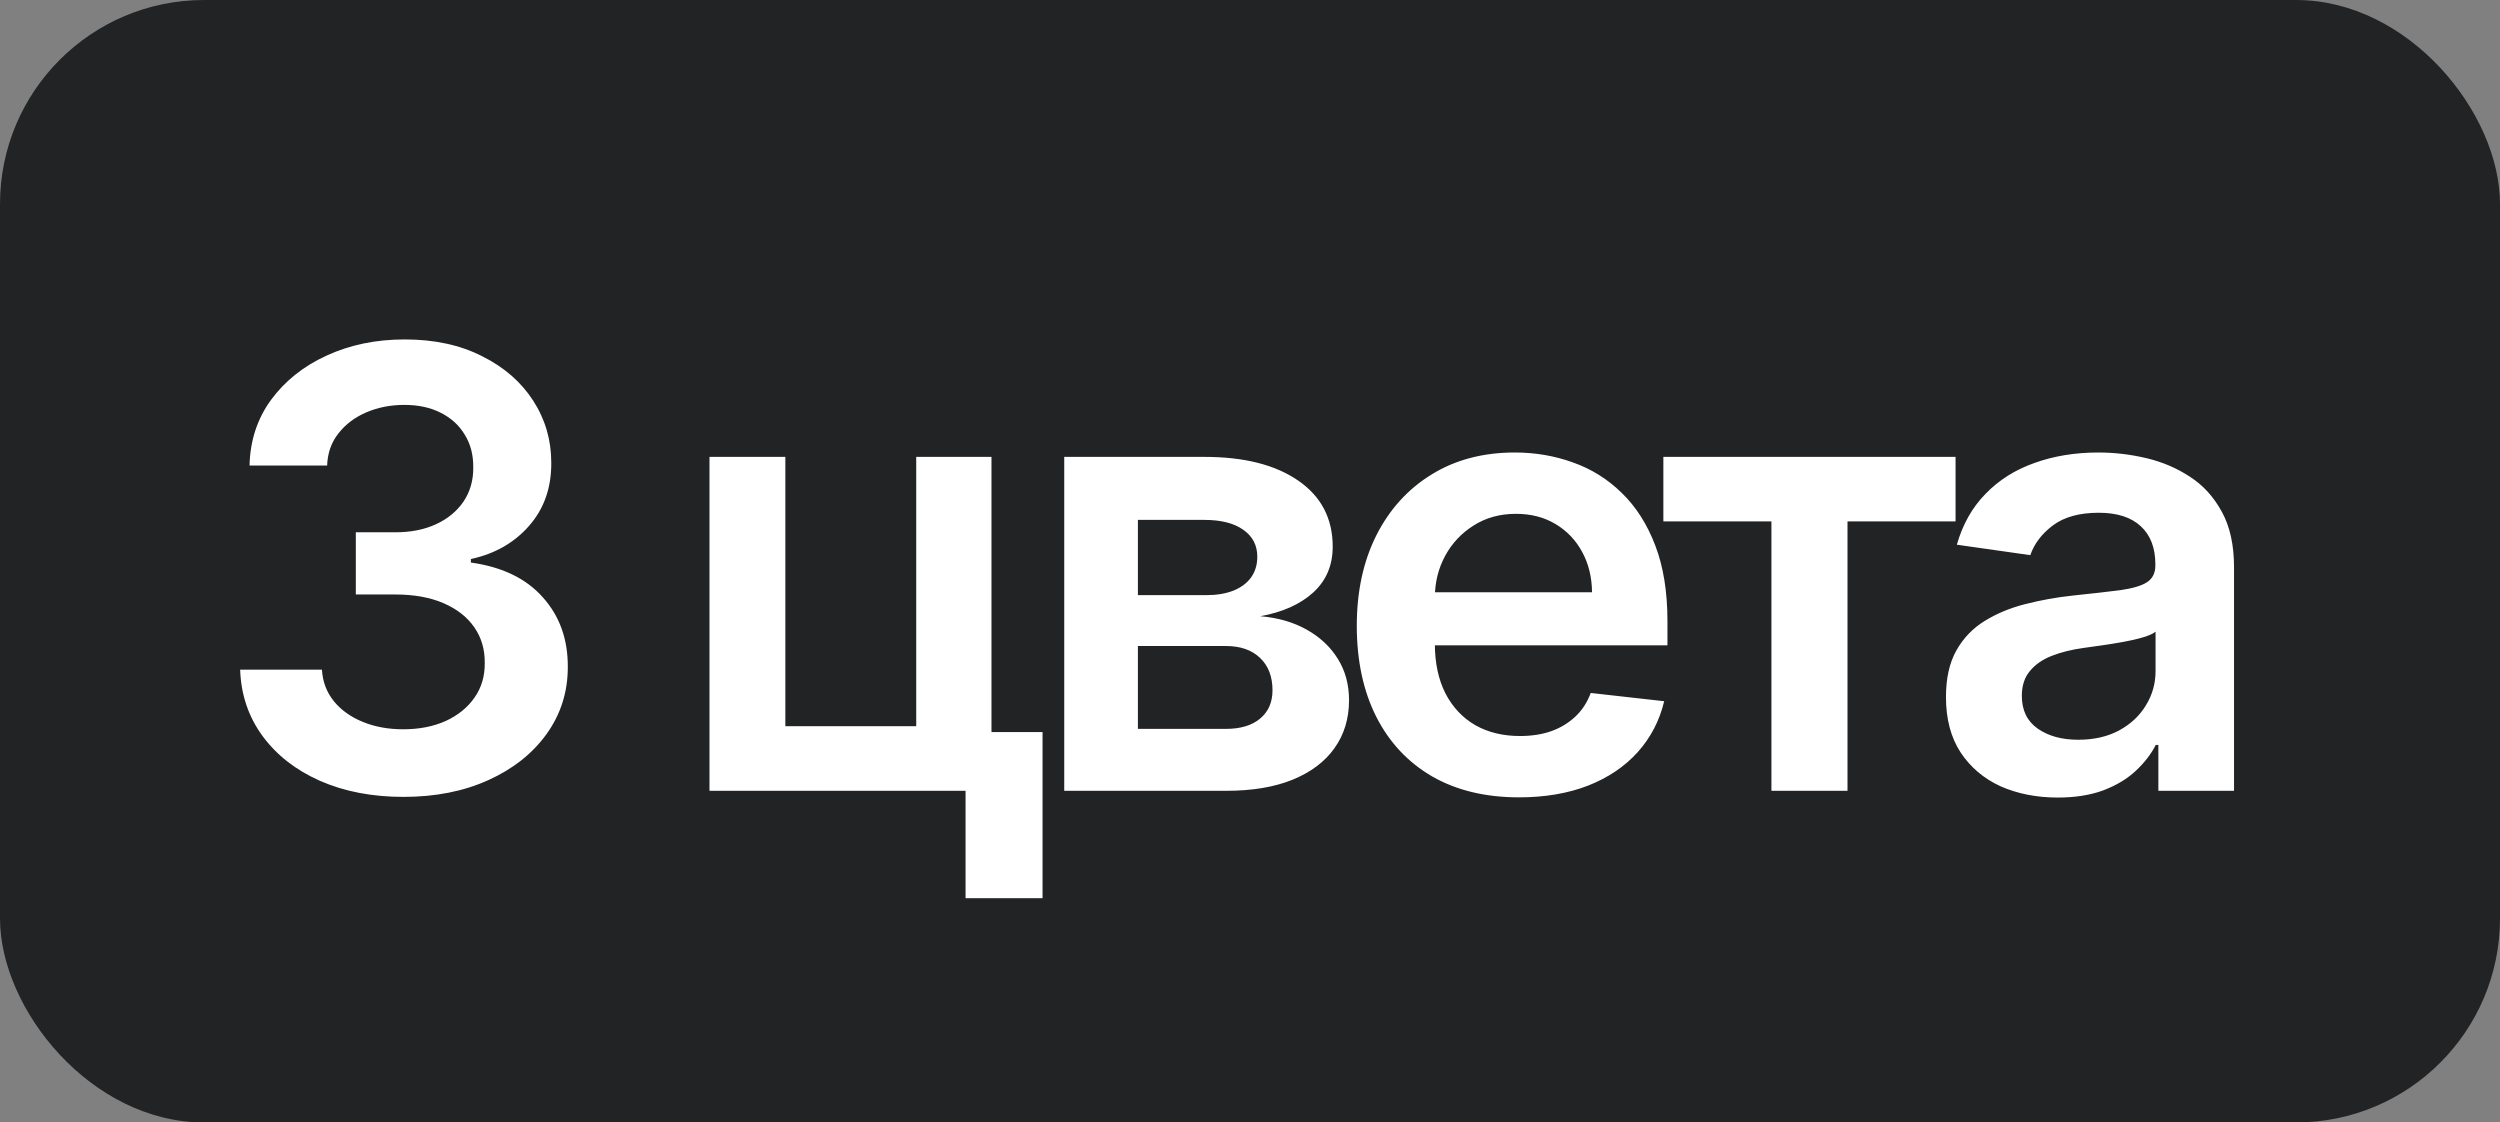 <?xml version="1.0" encoding="UTF-8"?> <svg xmlns="http://www.w3.org/2000/svg" width="49" height="22" viewBox="0 0 49 22" fill="none"><rect x="0" y="0" width="49" height="22" fill="#808080" stroke="none"/><rect width="49" height="22" rx="4" fill="#212324"></rect><path d="M7.908 15.619C7.294 15.619 6.749 15.514 6.271 15.304C5.797 15.094 5.422 14.801 5.146 14.426C4.871 14.051 4.724 13.618 4.707 13.126H6.31C6.324 13.362 6.402 13.568 6.544 13.744C6.686 13.918 6.875 14.053 7.111 14.149C7.347 14.246 7.611 14.294 7.903 14.294C8.216 14.294 8.493 14.24 8.734 14.132C8.976 14.021 9.165 13.868 9.301 13.672C9.438 13.476 9.504 13.25 9.501 12.994C9.504 12.73 9.436 12.497 9.297 12.296C9.158 12.094 8.956 11.936 8.692 11.822C8.43 11.709 8.115 11.652 7.746 11.652H6.974V10.433H7.746C8.05 10.433 8.315 10.381 8.543 10.276C8.773 10.171 8.953 10.023 9.084 9.832C9.214 9.639 9.278 9.416 9.276 9.163C9.278 8.916 9.223 8.702 9.109 8.52C8.999 8.335 8.841 8.192 8.636 8.089C8.435 7.987 8.197 7.936 7.925 7.936C7.658 7.936 7.411 7.984 7.183 8.081C6.956 8.178 6.773 8.315 6.634 8.494C6.494 8.67 6.42 8.881 6.412 9.125H4.891C4.902 8.636 5.043 8.207 5.312 7.838C5.585 7.466 5.949 7.176 6.403 6.969C6.858 6.759 7.368 6.653 7.933 6.653C8.516 6.653 9.021 6.763 9.45 6.982C9.882 7.197 10.216 7.489 10.452 7.855C10.688 8.222 10.805 8.626 10.805 9.07C10.808 9.561 10.663 9.973 10.371 10.305C10.081 10.638 9.7 10.855 9.229 10.957V11.026C9.842 11.111 10.312 11.338 10.639 11.707C10.969 12.074 11.132 12.53 11.129 13.075C11.129 13.564 10.99 14.001 10.712 14.388C10.436 14.771 10.055 15.072 9.57 15.291C9.087 15.51 8.533 15.619 7.908 15.619ZM19.433 8.955V14.349H20.434V17.605H18.925V15.5H13.906V8.955H15.393V14.234H17.958V8.955H19.433ZM20.859 15.5V8.955H23.607C24.383 8.955 24.995 9.109 25.444 9.419C25.895 9.729 26.121 10.161 26.121 10.714C26.121 11.081 25.994 11.381 25.738 11.614C25.485 11.844 25.14 11.999 24.702 12.078C25.046 12.107 25.347 12.193 25.606 12.338C25.867 12.483 26.072 12.673 26.219 12.909C26.367 13.145 26.441 13.416 26.441 13.723C26.441 14.084 26.346 14.398 26.155 14.665C25.968 14.929 25.694 15.135 25.333 15.283C24.975 15.428 24.54 15.5 24.029 15.5H20.859ZM22.303 14.286H24.029C24.313 14.286 24.536 14.219 24.698 14.085C24.86 13.949 24.941 13.764 24.941 13.531C24.941 13.261 24.86 13.05 24.698 12.896C24.536 12.74 24.313 12.662 24.029 12.662H22.303V14.286ZM22.303 11.665H23.637C23.847 11.665 24.028 11.635 24.178 11.575C24.329 11.513 24.444 11.426 24.523 11.315C24.603 11.202 24.643 11.067 24.643 10.911C24.643 10.686 24.55 10.51 24.366 10.382C24.184 10.254 23.931 10.19 23.607 10.19H22.303V11.665ZM29.772 15.628C29.116 15.628 28.549 15.492 28.072 15.219C27.597 14.943 27.232 14.554 26.976 14.051C26.721 13.546 26.593 12.95 26.593 12.266C26.593 11.592 26.721 11.001 26.976 10.493C27.235 9.982 27.596 9.584 28.059 9.3C28.522 9.013 29.066 8.869 29.691 8.869C30.094 8.869 30.475 8.935 30.833 9.065C31.194 9.193 31.512 9.392 31.787 9.662C32.066 9.932 32.285 10.276 32.444 10.693C32.603 11.108 32.682 11.602 32.682 12.176V12.649H27.317V11.609H31.204C31.201 11.314 31.137 11.051 31.012 10.821C30.887 10.588 30.712 10.405 30.488 10.271C30.266 10.138 30.008 10.071 29.712 10.071C29.397 10.071 29.12 10.148 28.881 10.301C28.642 10.452 28.456 10.651 28.323 10.898C28.192 11.142 28.125 11.411 28.123 11.703V12.611C28.123 12.992 28.192 13.318 28.331 13.591C28.471 13.861 28.665 14.068 28.915 14.213C29.165 14.355 29.458 14.426 29.793 14.426C30.017 14.426 30.221 14.395 30.402 14.332C30.584 14.267 30.742 14.172 30.875 14.047C31.009 13.922 31.11 13.767 31.178 13.582L32.618 13.744C32.527 14.125 32.354 14.457 32.099 14.742C31.846 15.023 31.522 15.242 31.127 15.398C30.732 15.551 30.28 15.628 29.772 15.628ZM32.602 10.22V8.955H38.329V10.22H36.211V15.5H34.72V10.22H32.602ZM40.331 15.632C39.917 15.632 39.543 15.558 39.211 15.411C38.881 15.26 38.62 15.038 38.427 14.746C38.236 14.453 38.141 14.092 38.141 13.663C38.141 13.294 38.209 12.989 38.346 12.747C38.482 12.506 38.668 12.312 38.904 12.168C39.14 12.023 39.405 11.913 39.701 11.839C39.999 11.763 40.307 11.707 40.626 11.673C41.009 11.633 41.32 11.598 41.559 11.567C41.797 11.533 41.971 11.482 42.079 11.413C42.189 11.342 42.245 11.233 42.245 11.085V11.06C42.245 10.739 42.15 10.49 41.959 10.314C41.769 10.138 41.495 10.05 41.137 10.05C40.759 10.05 40.459 10.132 40.238 10.297C40.019 10.462 39.871 10.656 39.794 10.881L38.354 10.676C38.468 10.278 38.655 9.946 38.917 9.679C39.178 9.409 39.498 9.207 39.876 9.074C40.253 8.938 40.671 8.869 41.128 8.869C41.444 8.869 41.758 8.906 42.07 8.98C42.383 9.054 42.668 9.176 42.927 9.347C43.185 9.514 43.392 9.743 43.549 10.033C43.708 10.322 43.787 10.685 43.787 11.119V15.5H42.304V14.601H42.253C42.16 14.783 42.028 14.953 41.857 15.112C41.689 15.268 41.478 15.395 41.222 15.492C40.969 15.585 40.672 15.632 40.331 15.632ZM40.732 14.499C41.042 14.499 41.31 14.438 41.537 14.315C41.765 14.19 41.939 14.026 42.062 13.821C42.187 13.617 42.249 13.393 42.249 13.152V12.381C42.201 12.421 42.118 12.457 42.002 12.492C41.888 12.526 41.76 12.555 41.618 12.581C41.476 12.607 41.336 12.629 41.197 12.649C41.057 12.669 40.937 12.686 40.834 12.7C40.604 12.732 40.398 12.783 40.216 12.854C40.035 12.925 39.891 13.024 39.786 13.152C39.681 13.277 39.628 13.439 39.628 13.638C39.628 13.922 39.732 14.136 39.939 14.281C40.147 14.426 40.411 14.499 40.732 14.499Z" fill="white"></path></svg> 